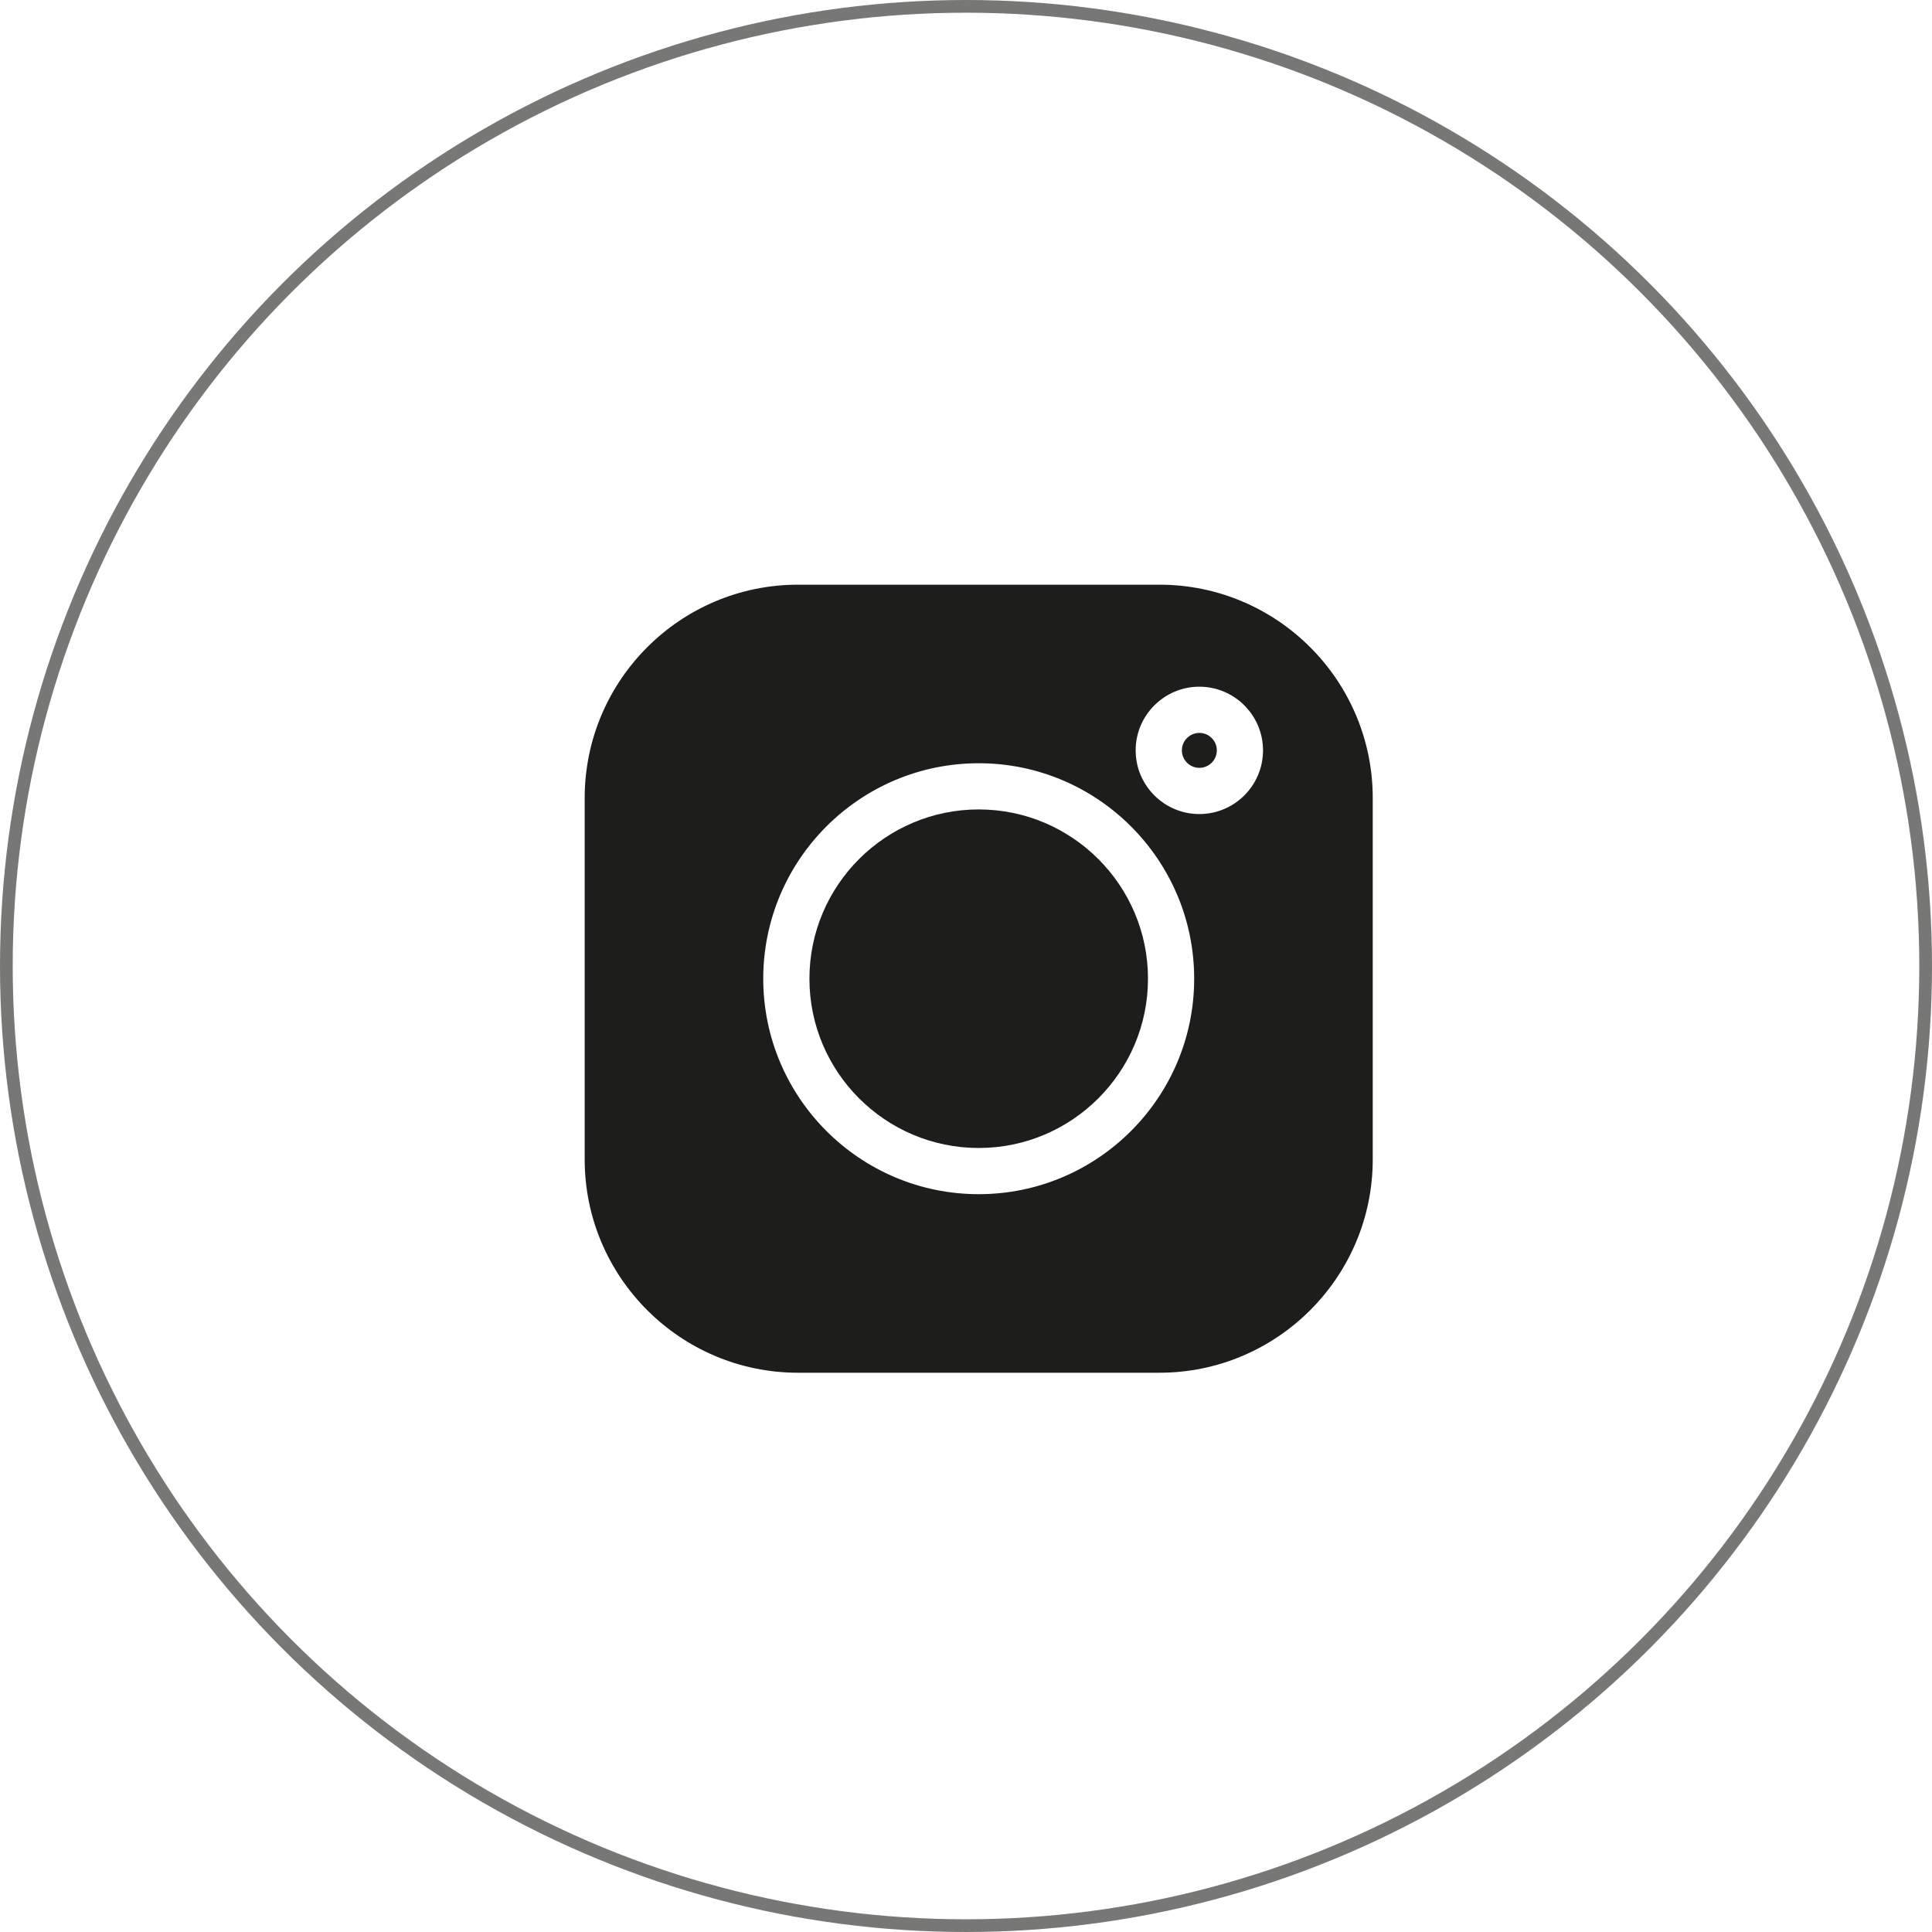 <?xml version="1.0" encoding="UTF-8"?> <svg xmlns="http://www.w3.org/2000/svg" width="76" height="76" viewBox="0 0 76 76" fill="none"> <path d="M45.608 23H31.391C26.764 23 23 26.764 23 31.391V45.609C23 50.236 26.764 54 31.391 54H45.609C50.236 54 54 50.236 54 45.609V31.391C54 26.764 50.236 23 45.608 23V23ZM38.5 46.976C33.826 46.976 30.024 43.174 30.024 38.5C30.024 33.826 33.826 30.024 38.5 30.024C43.174 30.024 46.976 33.826 46.976 38.5C46.976 43.174 43.174 46.976 38.5 46.976V46.976ZM47.179 32.023C45.798 32.023 44.674 30.899 44.674 29.518C44.674 28.137 45.798 27.013 47.179 27.013C48.56 27.013 49.684 28.137 49.684 29.518C49.684 30.899 48.56 32.023 47.179 32.023Z" fill="#1D1D1B"></path> <path d="M38.5 31.841C34.828 31.841 31.841 34.828 31.841 38.5C31.841 42.171 34.828 45.159 38.5 45.159C42.172 45.159 45.159 42.171 45.159 38.5C45.159 34.828 42.172 31.841 38.5 31.841V31.841Z" fill="#1D1D1B"></path> <path d="M47.179 28.831C46.801 28.831 46.492 29.139 46.492 29.518C46.492 29.897 46.801 30.205 47.179 30.205C47.559 30.205 47.867 29.897 47.867 29.518C47.867 29.139 47.559 28.831 47.179 28.831Z" fill="#1D1D1B"></path> <circle opacity="0.6" cx="38" cy="38" r="37.75" stroke="#1D1D1B" stroke-width="0.5"></circle> </svg> 
